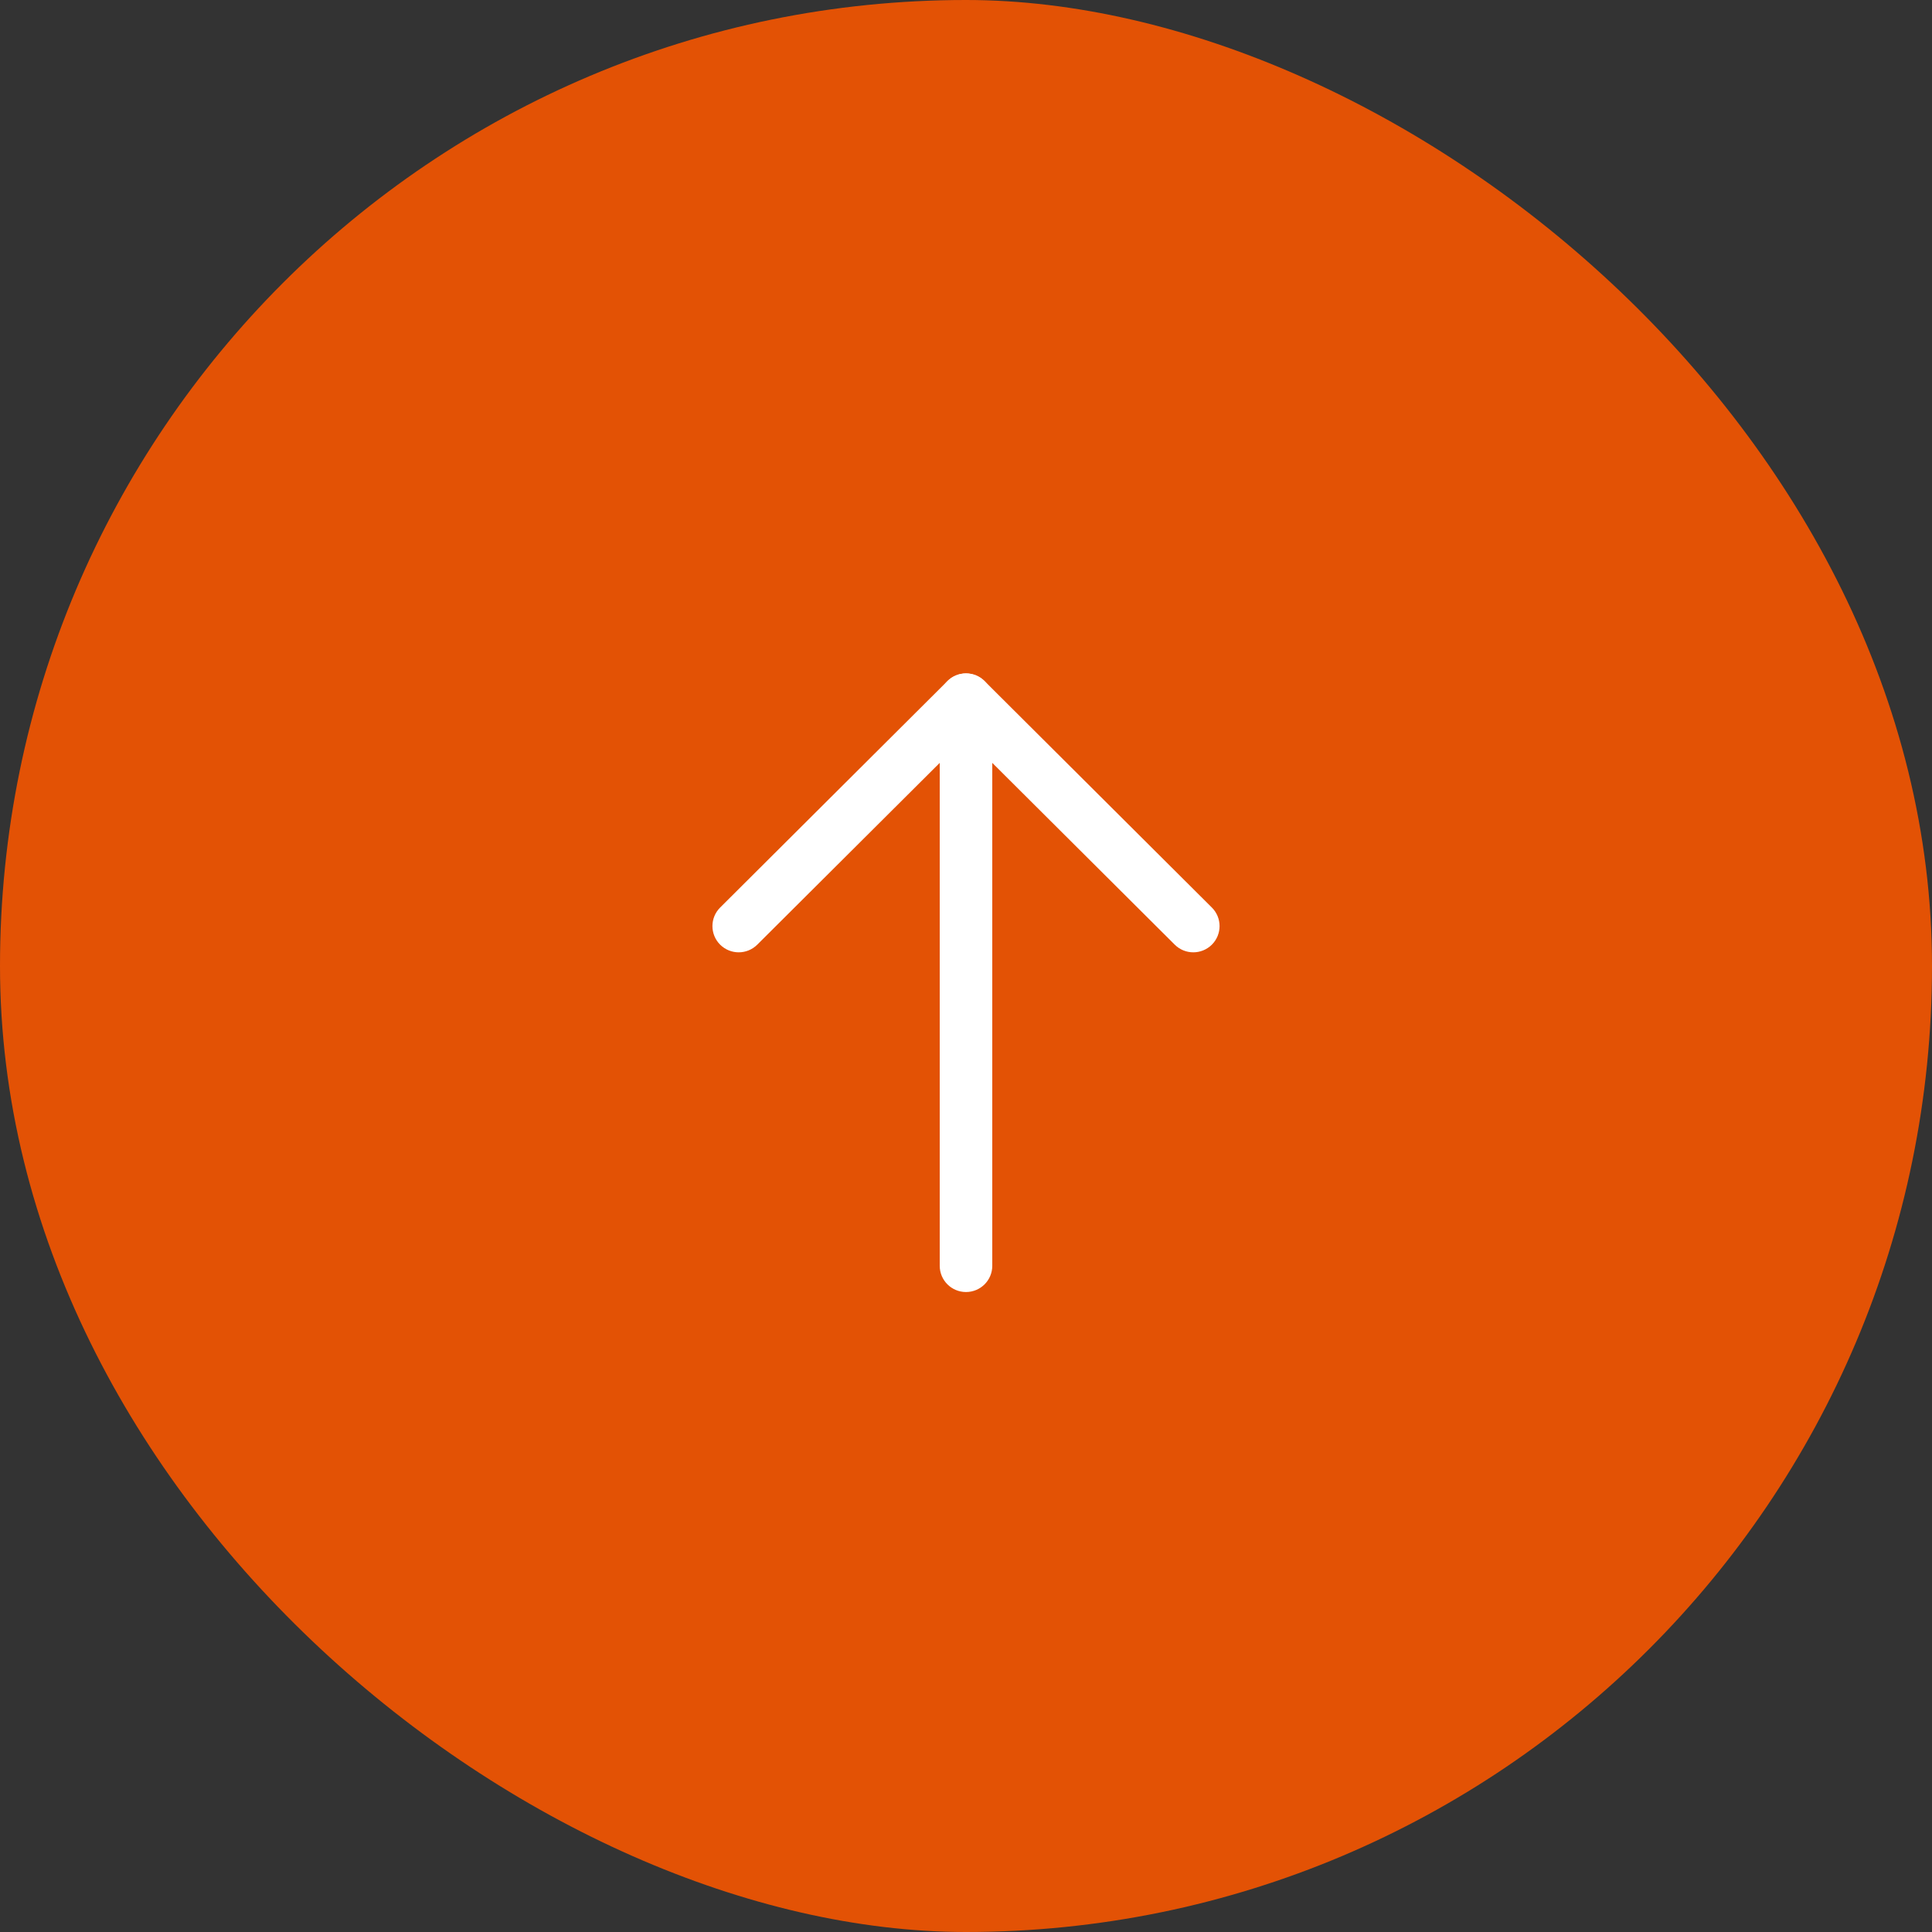 <?xml version="1.0" encoding="UTF-8"?> <svg xmlns="http://www.w3.org/2000/svg" width="80" height="80" viewBox="0 0 80 80" fill="none"><rect x="0" y="0" width="80" height="80" fill="#333333" stroke="none"/><g clip-path="url(#clip0_82_1731)"><rect width="80" height="80" rx="40" transform="matrix(0 1 1 0 0 0)" fill="#E35205"></rect><path fill-rule="evenodd" clip-rule="evenodd" d="M40 28.385C40.325 28.385 40.588 28.647 40.588 28.971L40.588 52.414C40.588 52.738 40.325 53 40 53C39.675 53 39.412 52.738 39.412 52.414L39.412 28.971C39.412 28.647 39.675 28.385 40 28.385Z" fill="white"></path><path fill-rule="evenodd" clip-rule="evenodd" d="M49.828 38.762C49.598 38.991 49.225 38.991 48.996 38.762L40 29.799L31.004 38.762C30.774 38.991 30.402 38.991 30.172 38.762C29.943 38.533 29.943 38.162 30.172 37.934L39.584 28.556C39.814 28.327 40.186 28.327 40.416 28.556L49.828 37.934C50.057 38.162 50.057 38.533 49.828 38.762Z" fill="white"></path><path fill-rule="evenodd" clip-rule="evenodd" d="M40 28.385C40.325 28.385 40.588 28.647 40.588 28.971L40.588 52.414C40.588 52.738 40.325 53 40 53C39.675 53 39.412 52.738 39.412 52.414L39.412 28.971C39.412 28.647 39.675 28.385 40 28.385Z" stroke="white" stroke-linecap="round" stroke-linejoin="round"></path><path fill-rule="evenodd" clip-rule="evenodd" d="M49.828 38.762C49.598 38.991 49.225 38.991 48.996 38.762L40 29.799L31.004 38.762C30.774 38.991 30.402 38.991 30.172 38.762C29.943 38.533 29.943 38.162 30.172 37.934L39.584 28.556C39.814 28.327 40.186 28.327 40.416 28.556L49.828 37.934C50.057 38.162 50.057 38.533 49.828 38.762Z" stroke="white" stroke-linecap="round" stroke-linejoin="round"></path></g><defs><clipPath id="clip0_82_1731"><rect width="80" height="80" rx="40" transform="matrix(0 1 1 0 0 0)" fill="white"></rect></clipPath></defs></svg> 